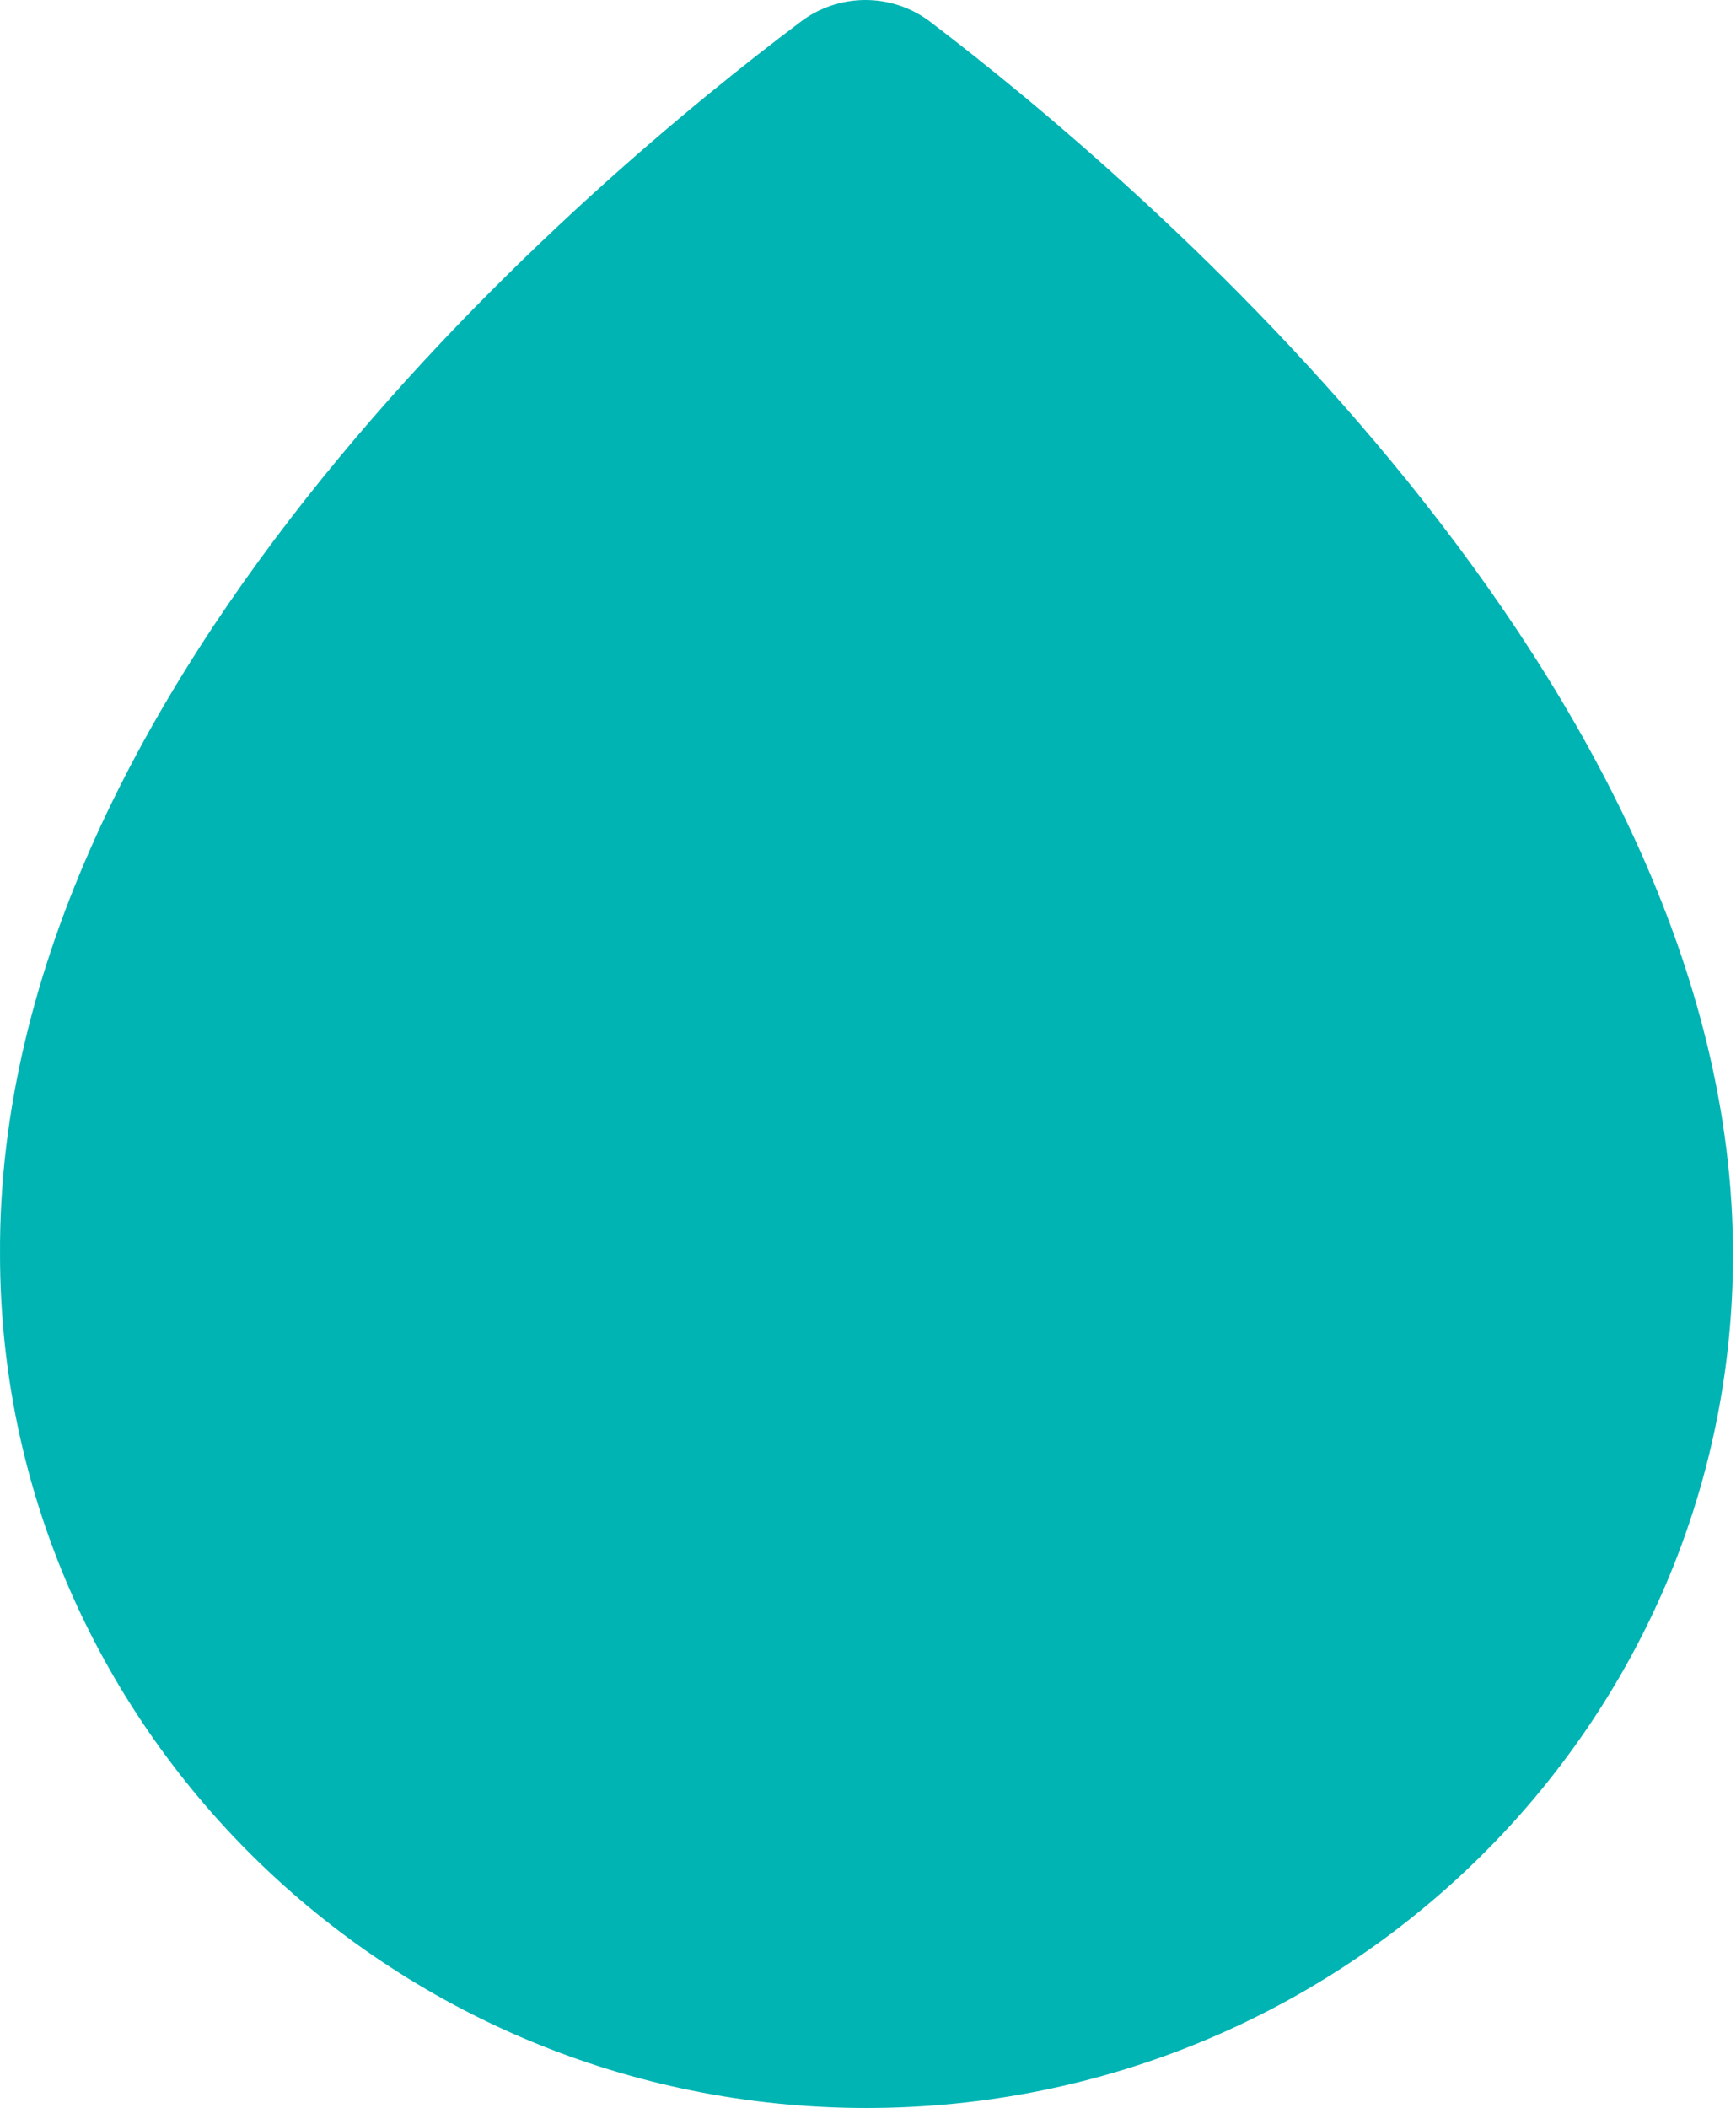 <?xml version="1.0" encoding="UTF-8"?> <svg xmlns="http://www.w3.org/2000/svg" width="103" height="125" viewBox="0 0 103 125" fill="none"> <path d="M55.218 1.312C54.113 0.462 52.75 0 51.346 0C49.944 0 48.581 0.462 47.475 1.312C35.416 10.375 -0.19 39.938 0.001 74.375C0.001 102.25 23.04 125 51.41 125C79.781 125 102.82 102.313 102.82 74.438C102.884 40.5 67.214 10.437 55.218 1.312Z" fill="#00B4B4"></path> </svg> 